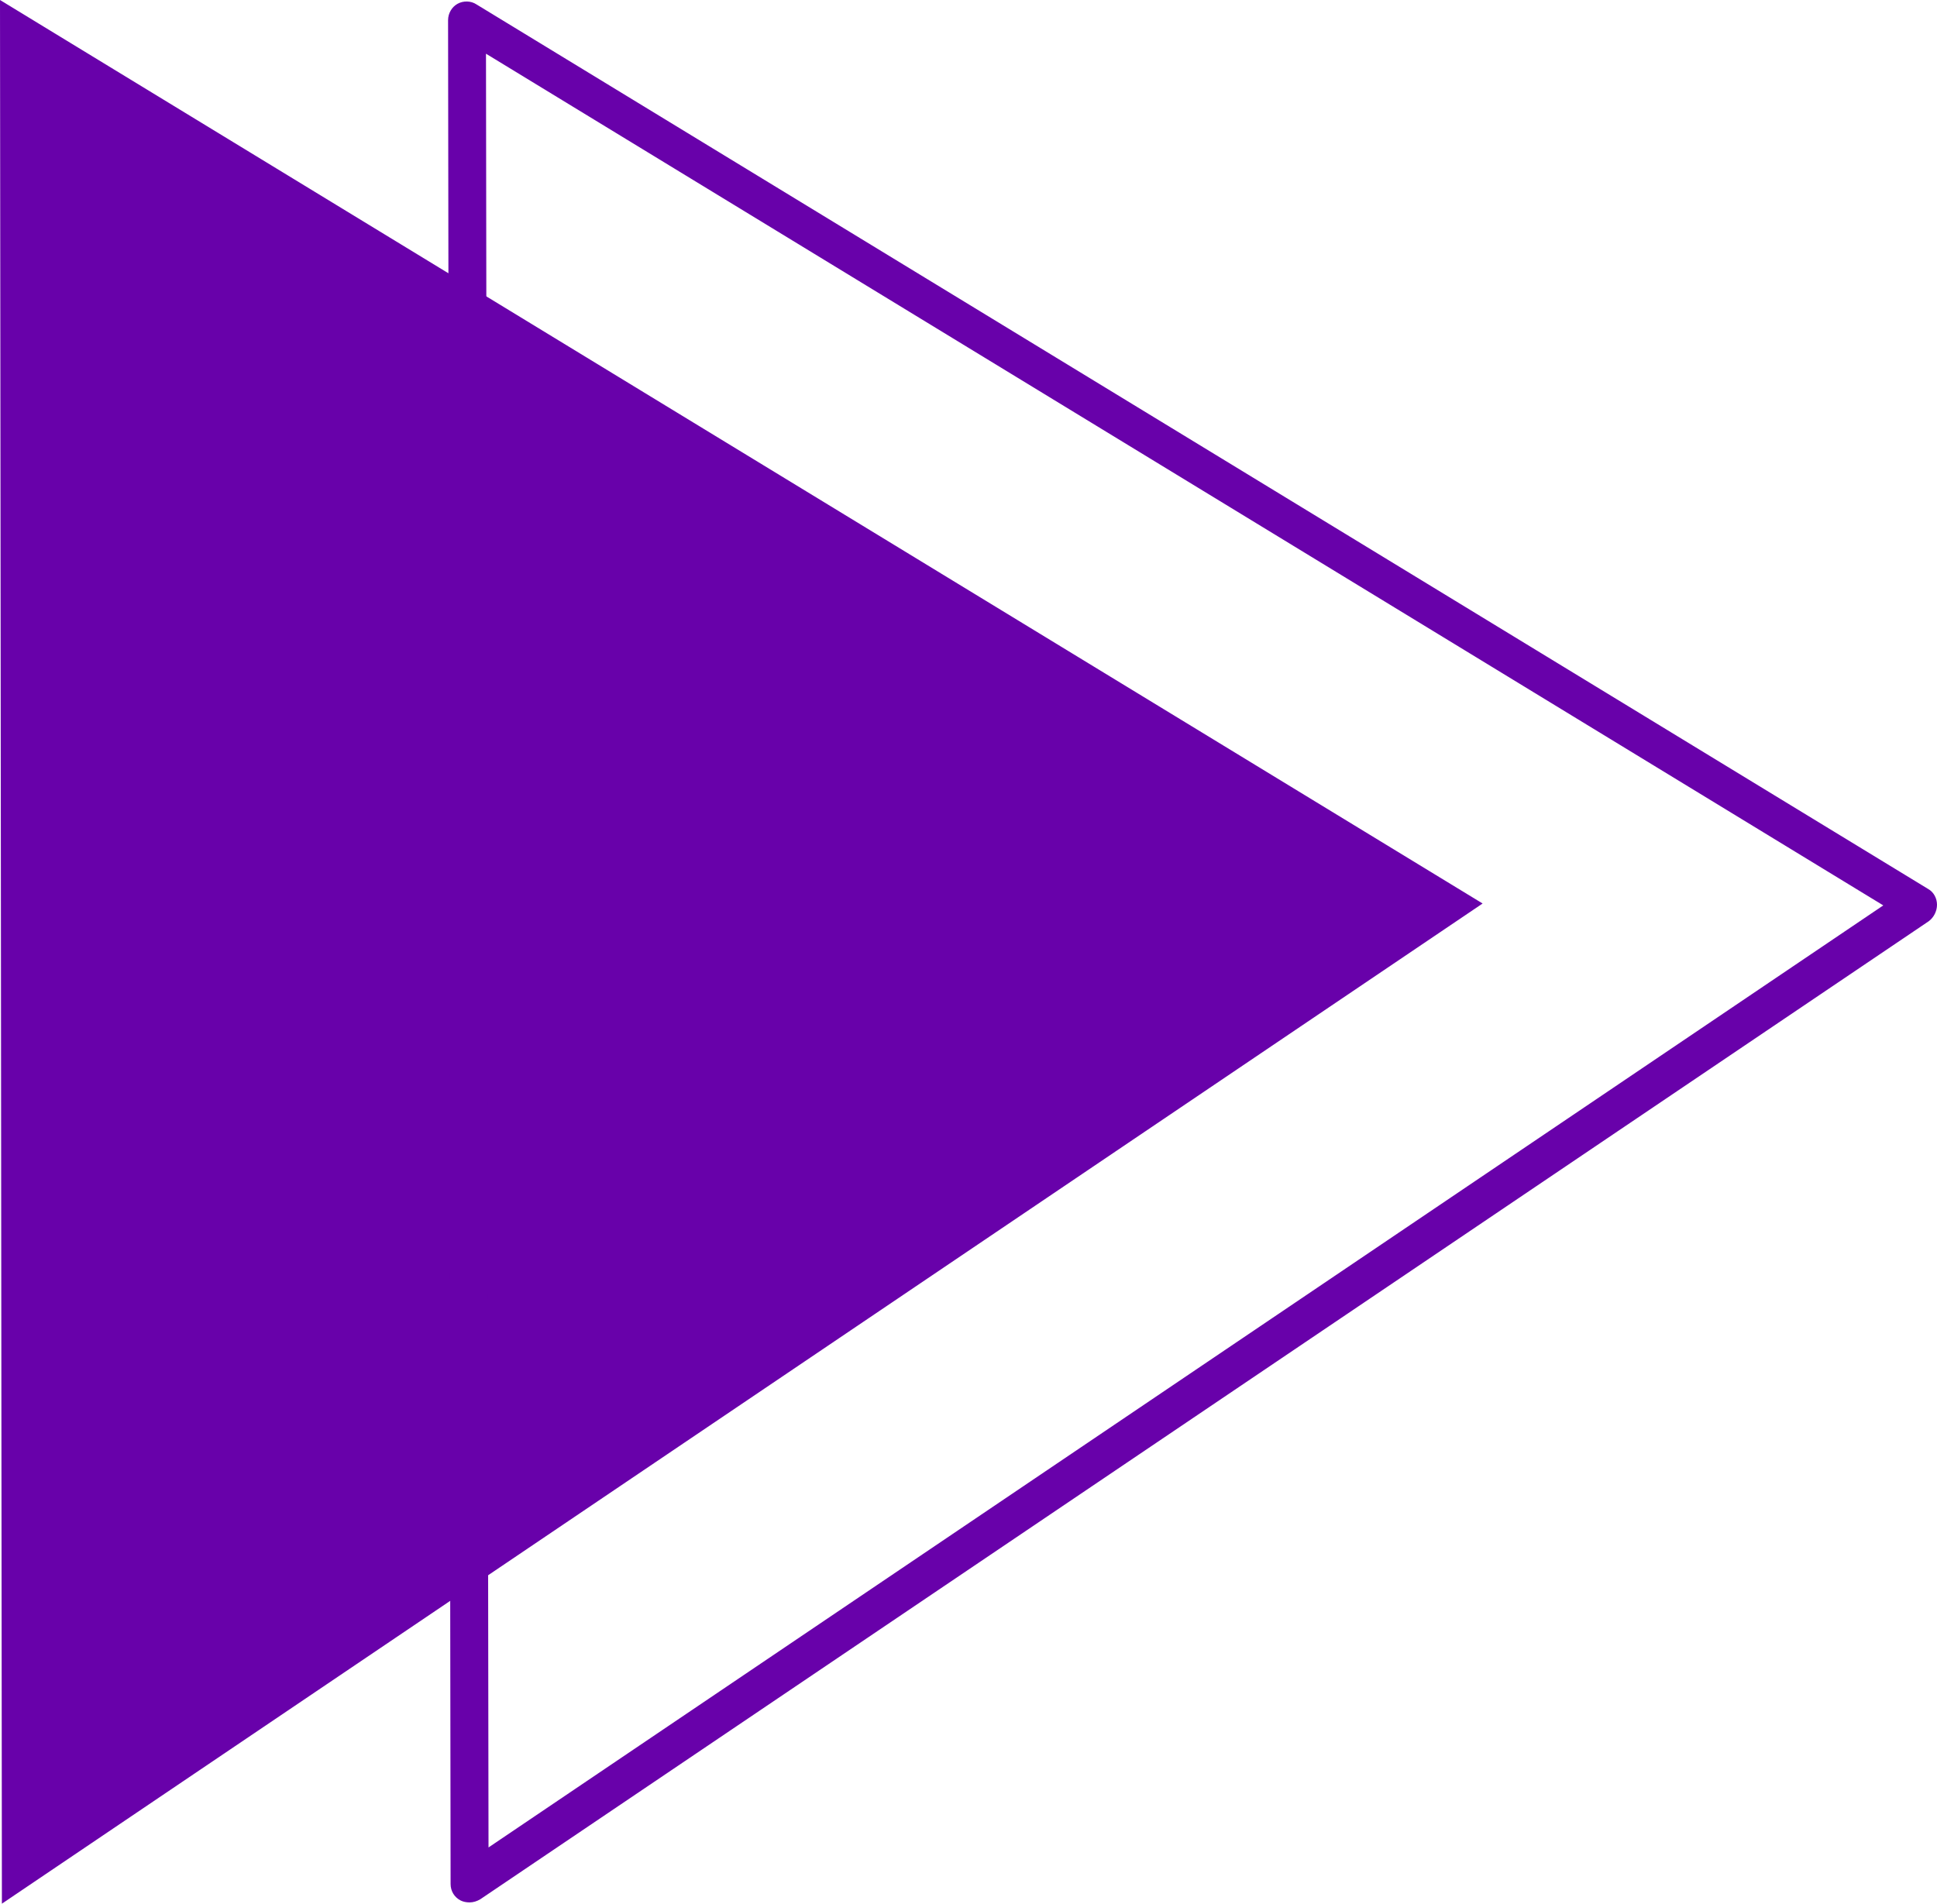 <?xml version="1.0" encoding="UTF-8" standalone="no"?><svg xmlns="http://www.w3.org/2000/svg" xmlns:xlink="http://www.w3.org/1999/xlink" fill="#6801aa" height="301.3" preserveAspectRatio="xMidYMid meet" version="1" viewBox="0.0 0.0 306.5 301.3" width="306.5" zoomAndPan="magnify"><g id="change1_1"><path d="M0 0L234.6 143 0.3 301.3z"/></g><g id="change1_2"><path d="M74.3,301.1c-0.5,0-1-0.1-1.4-0.3c-1-0.5-1.6-1.5-1.6-2.6L70.9,3.2c0-1.1,0.6-2.1,1.5-2.6c0.9-0.5,2.1-0.5,3,0.1l229.7,140 c0.9,0.5,1.4,1.5,1.4,2.5c0,1-0.5,2-1.3,2.6L76,300.6C75.5,300.9,74.9,301.1,74.3,301.1z M76.9,8.5l0.4,283.9L298,143.3L76.9,8.5z"/></g></svg>